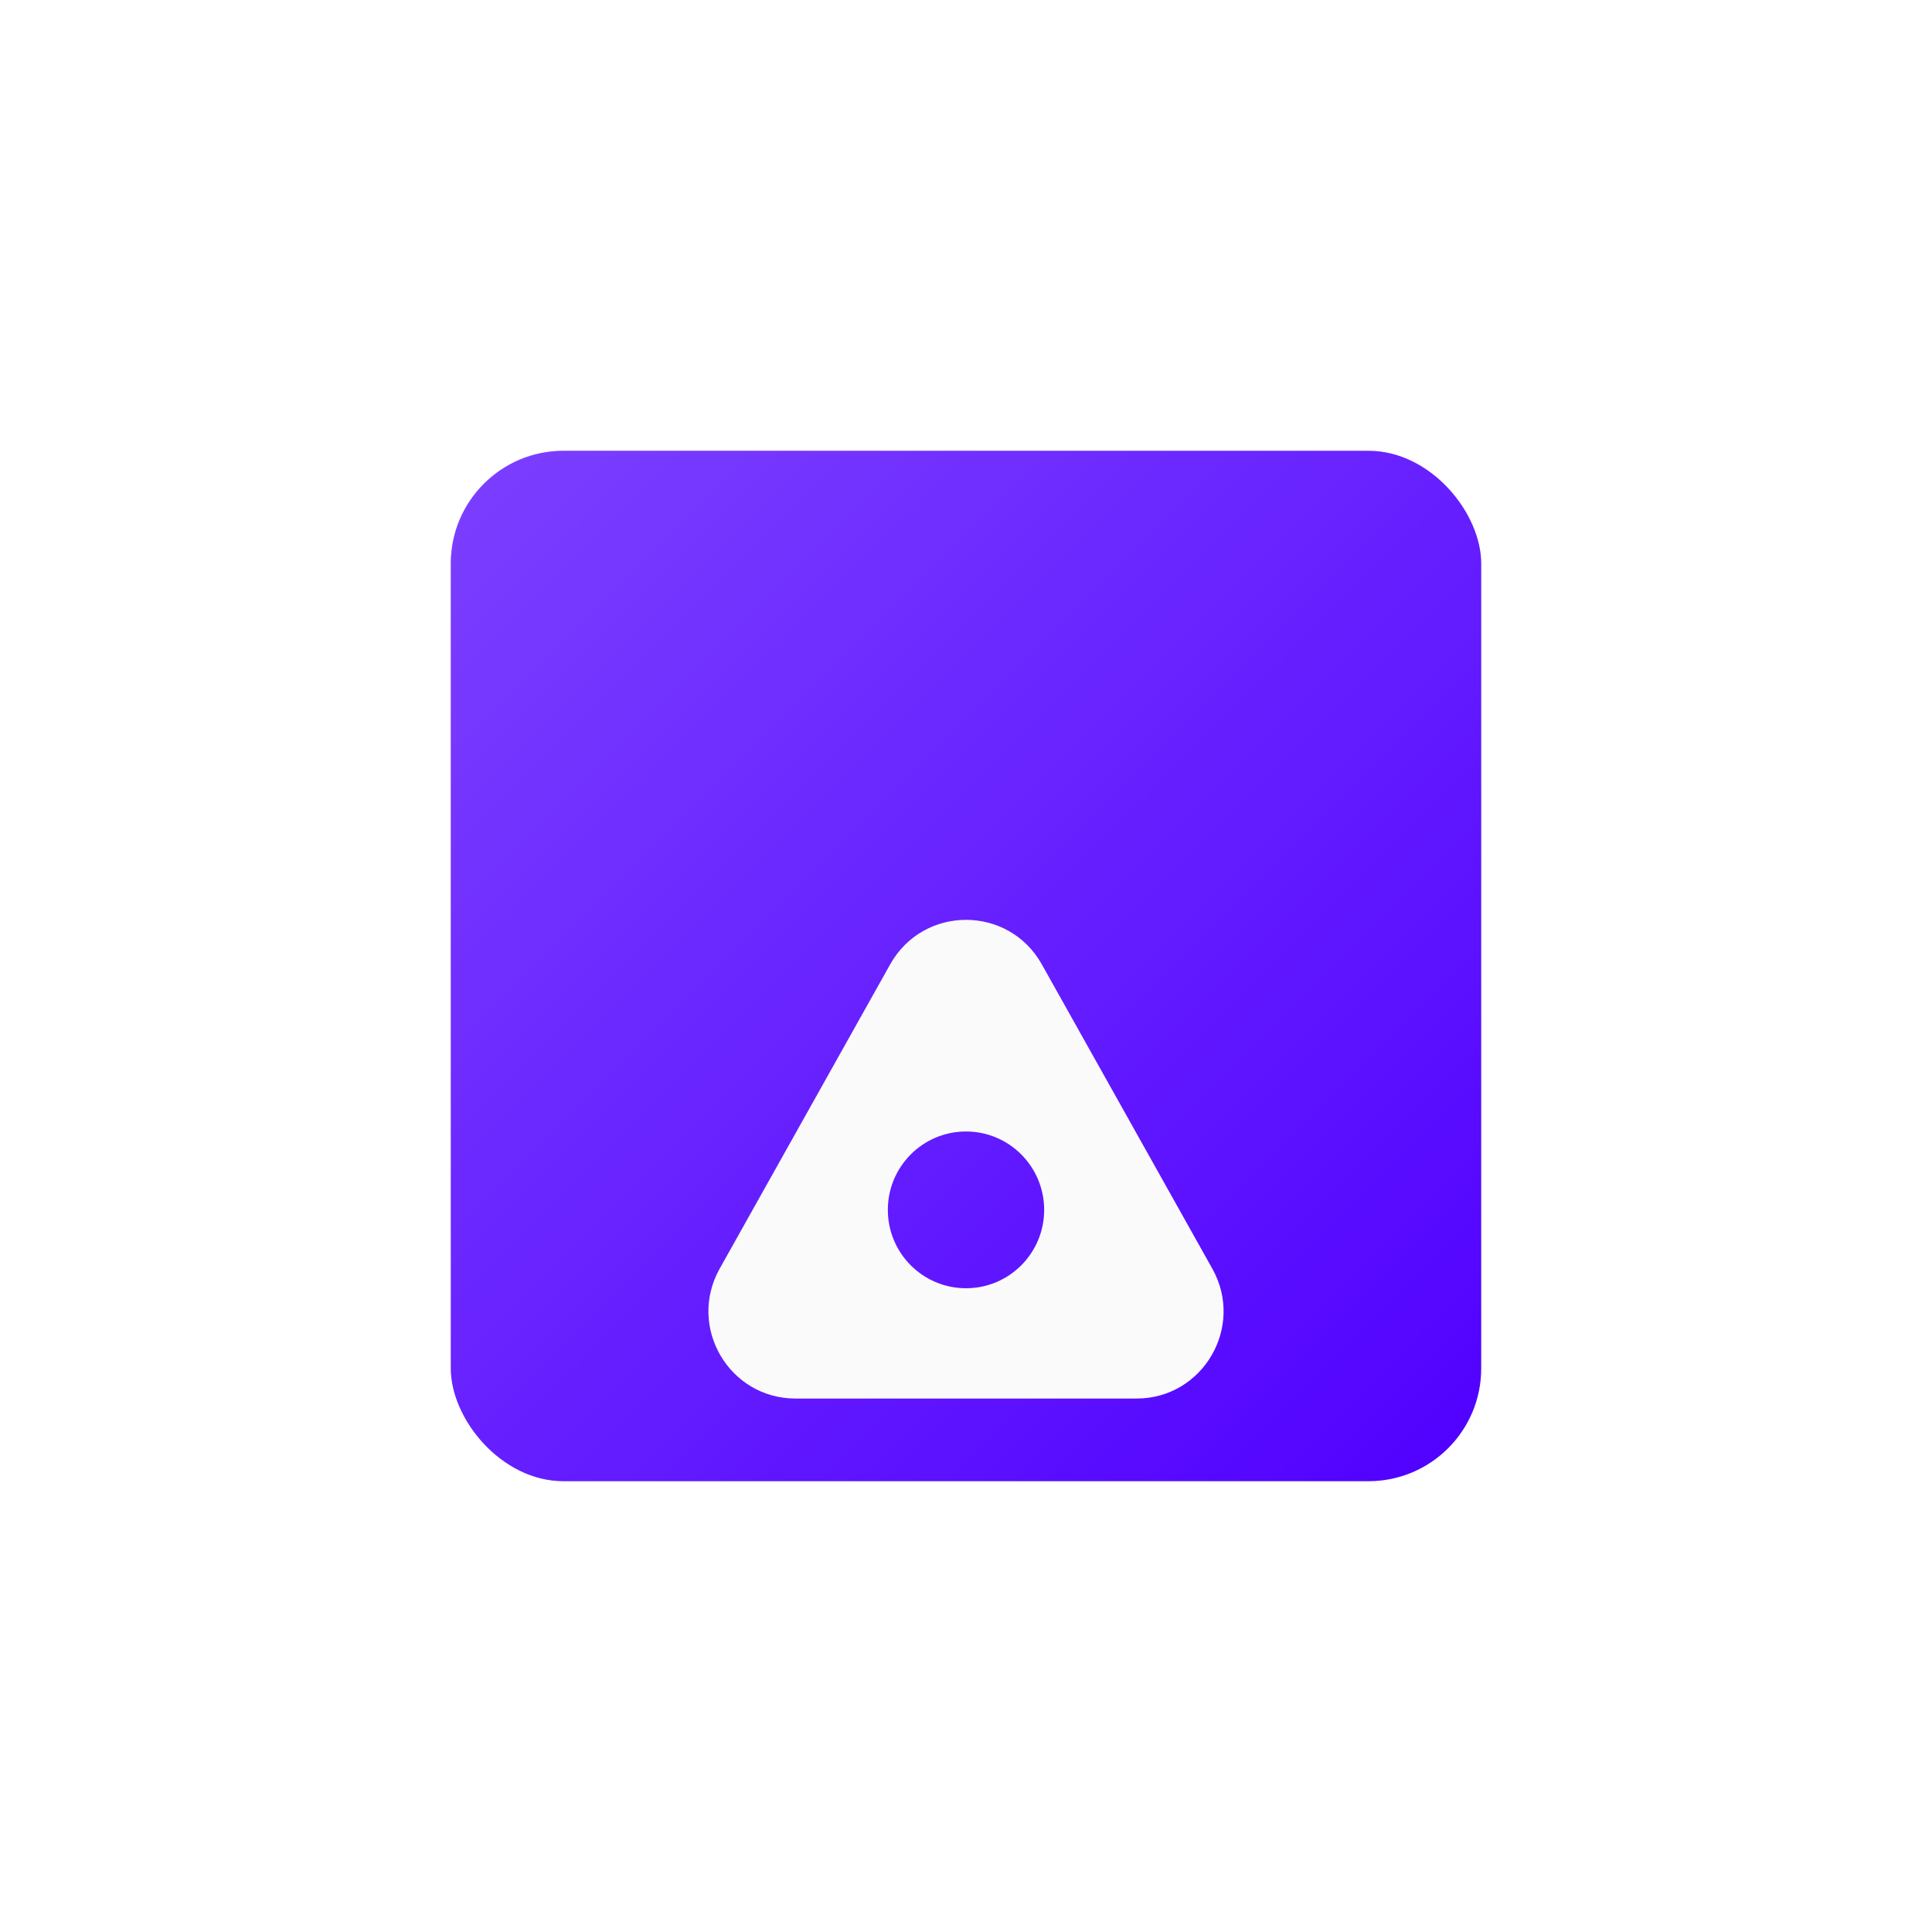 <svg width="120" height="120" viewBox="0 0 120 120" fill="none" xmlns="http://www.w3.org/2000/svg">
<g filter="url(#filter0_d_12262_16254)">
<g clip-path="url(#clip0_12262_16254)">
<rect x="28" y="16" width="64" height="64" rx="7" fill="#5000FF"/>
<rect x="28" y="16" width="64" height="64" rx="7" fill="url(#paint0_linear_12262_16254)" fill-opacity="0.25"/>
<g filter="url(#filter1_d_12262_16254)">
<path fill-rule="evenodd" clip-rule="evenodd" d="M64.707 35.895C62.643 32.213 57.357 32.213 55.293 35.895L44.7 54.8C42.678 58.409 45.279 62.866 49.407 62.866H70.593C74.721 62.866 77.322 58.409 75.3 54.8L64.707 35.895ZM60 56.015C62.681 56.015 64.855 53.836 64.855 51.147C64.855 48.458 62.681 46.279 60 46.279C57.319 46.279 55.145 48.458 55.145 51.147C55.145 53.836 57.319 56.015 60 56.015Z" fill="#FAFAFA"/>
</g>
</g>
</g>
<defs>
<filter id="filter0_d_12262_16254" x="0" y="0" width="120" height="120" filterUnits="userSpaceOnUse" color-interpolation-filters="sRGB">
<feFlood flood-opacity="0" result="BackgroundImageFix"/>
<feColorMatrix in="SourceAlpha" type="matrix" values="0 0 0 0 0 0 0 0 0 0 0 0 0 0 0 0 0 0 127 0" result="hardAlpha"/>
<feOffset dy="12"/>
<feGaussianBlur stdDeviation="14"/>
<feComposite in2="hardAlpha" operator="out"/>
<feColorMatrix type="matrix" values="0 0 0 0 0.314 0 0 0 0 0 0 0 0 0 1 0 0 0 0.85 0"/>
<feBlend mode="normal" in2="BackgroundImageFix" result="effect1_dropShadow_12262_16254"/>
<feBlend mode="normal" in="SourceGraphic" in2="effect1_dropShadow_12262_16254" result="shape"/>
</filter>
<filter id="filter1_d_12262_16254" x="16" y="17.134" width="88" height="85.733" filterUnits="userSpaceOnUse" color-interpolation-filters="sRGB">
<feFlood flood-opacity="0" result="BackgroundImageFix"/>
<feColorMatrix in="SourceAlpha" type="matrix" values="0 0 0 0 0 0 0 0 0 0 0 0 0 0 0 0 0 0 127 0" result="hardAlpha"/>
<feOffset dy="12"/>
<feGaussianBlur stdDeviation="14"/>
<feComposite in2="hardAlpha" operator="out"/>
<feColorMatrix type="matrix" values="0 0 0 0 0.012 0 0 0 0 0.027 0 0 0 0 0.071 0 0 0 0.06 0"/>
<feBlend mode="normal" in2="BackgroundImageFix" result="effect1_dropShadow_12262_16254"/>
<feBlend mode="normal" in="SourceGraphic" in2="effect1_dropShadow_12262_16254" result="shape"/>
</filter>
<linearGradient id="paint0_linear_12262_16254" x1="92" y1="80" x2="28" y2="16" gradientUnits="userSpaceOnUse">
<stop stop-color="white" stop-opacity="0"/>
<stop offset="1" stop-color="white"/>
</linearGradient>
<clipPath id="clip0_12262_16254">
<rect x="28" y="16" width="64" height="64" rx="7" fill="white"/>
</clipPath>
</defs>
</svg>
